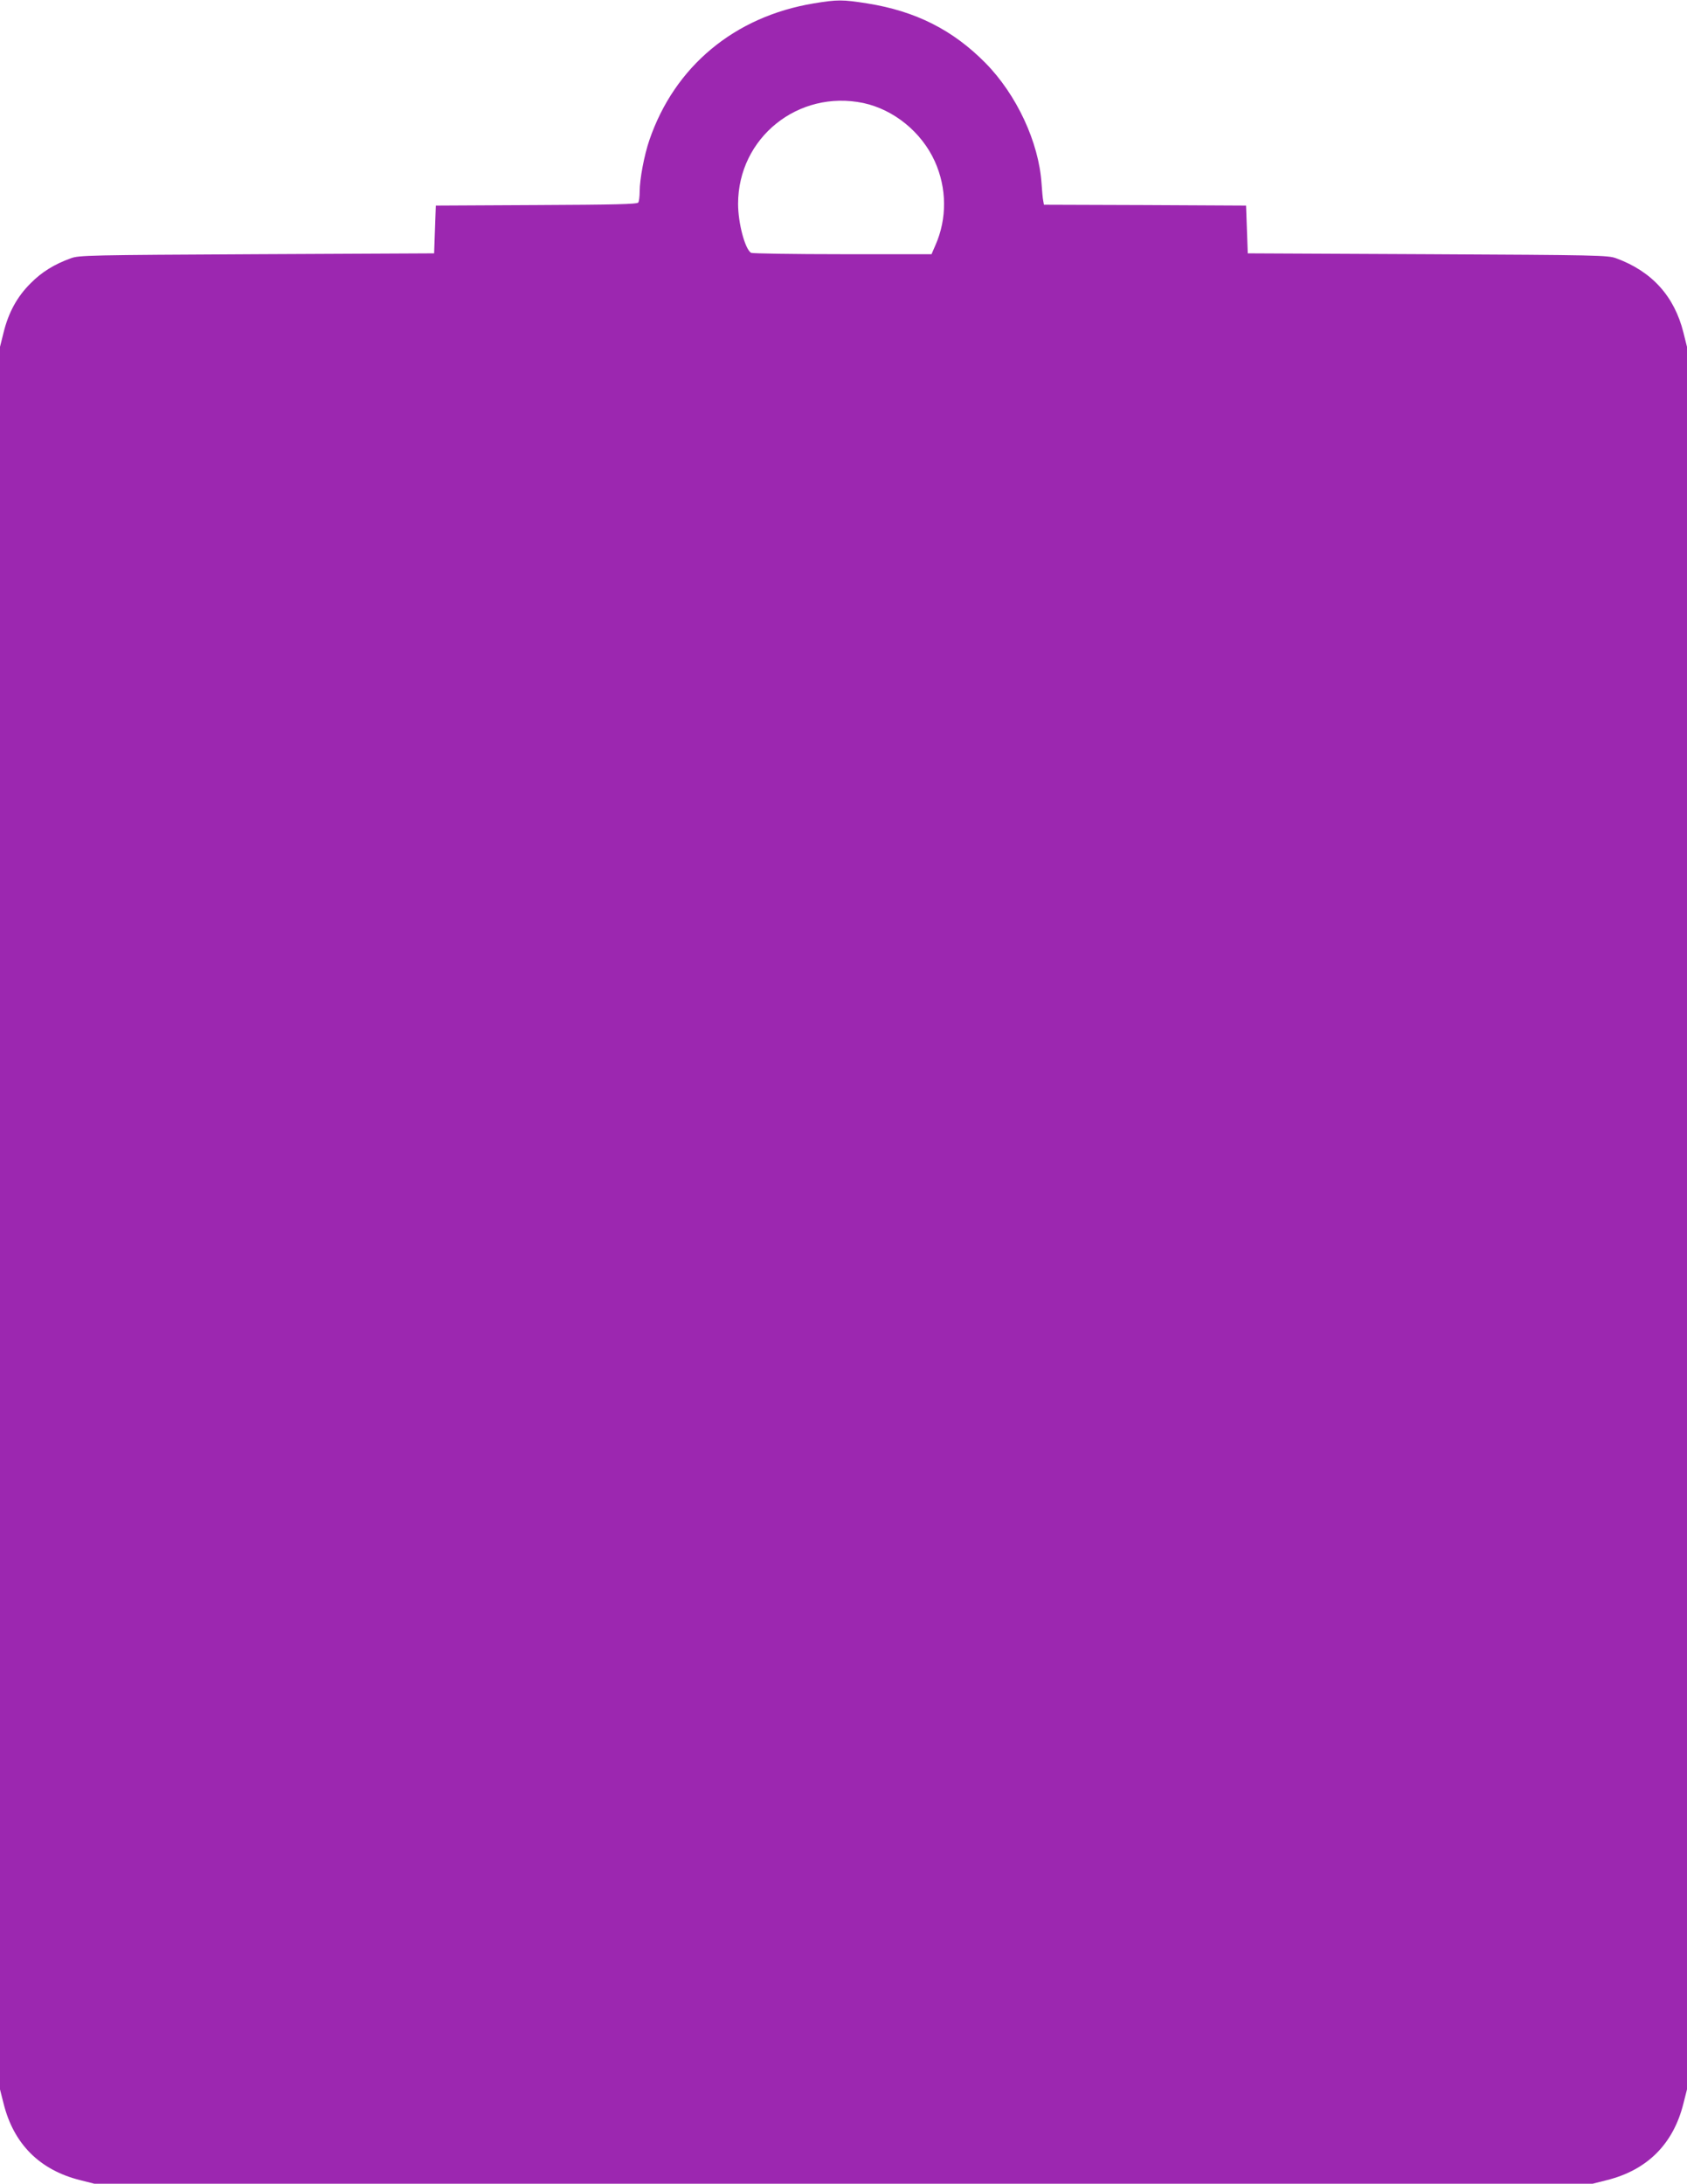 <?xml version="1.0" standalone="no"?>
<!DOCTYPE svg PUBLIC "-//W3C//DTD SVG 20010904//EN"
 "http://www.w3.org/TR/2001/REC-SVG-20010904/DTD/svg10.dtd">
<svg version="1.0" xmlns="http://www.w3.org/2000/svg"
 width="989pt" height="1280pt" viewBox="0 0 989 1280"
 preserveAspectRatio="xMidYMid meet">
<g transform="translate(0,1280) scale(0.1,-0.1)"
fill="#9c27b0" stroke="none">
<path d="M4770 12780 c-464 -77 -815 -369 -963 -801 -30 -87 -57 -229 -57
-303 0 -28 -4 -57 -8 -63 -6 -10 -141 -13 -598 -15 l-589 -3 -5 -140 -5 -140
-1040 -5 c-980 -5 -1043 -6 -1090 -24 -97 -35 -171 -81 -235 -146 -79 -78
-130 -171 -159 -289 l-21 -84 0 -5107 0 -5107 21 -83 c59 -237 212 -390 449
-449 l83 -21 4392 0 4392 0 83 21 c237 59 390 212 449 449 l21 83 0 5107 0
5107 -21 84 c-53 212 -184 358 -394 435 -47 18 -110 19 -1105 24 l-1055 5 -5
140 -5 140 -592 3 -593 2 -4 23 c-3 12 -7 58 -10 102 -16 241 -146 520 -328
705 -191 194 -410 305 -694 350 -145 23 -175 23 -314 0z m292 -584 c179 -39
340 -170 418 -341 71 -157 73 -336 4 -492 l-23 -53 -523 0 c-288 0 -528 4
-535 8 -36 23 -76 175 -76 287 0 388 353 671 735 591z"/>
</g>
</svg>
